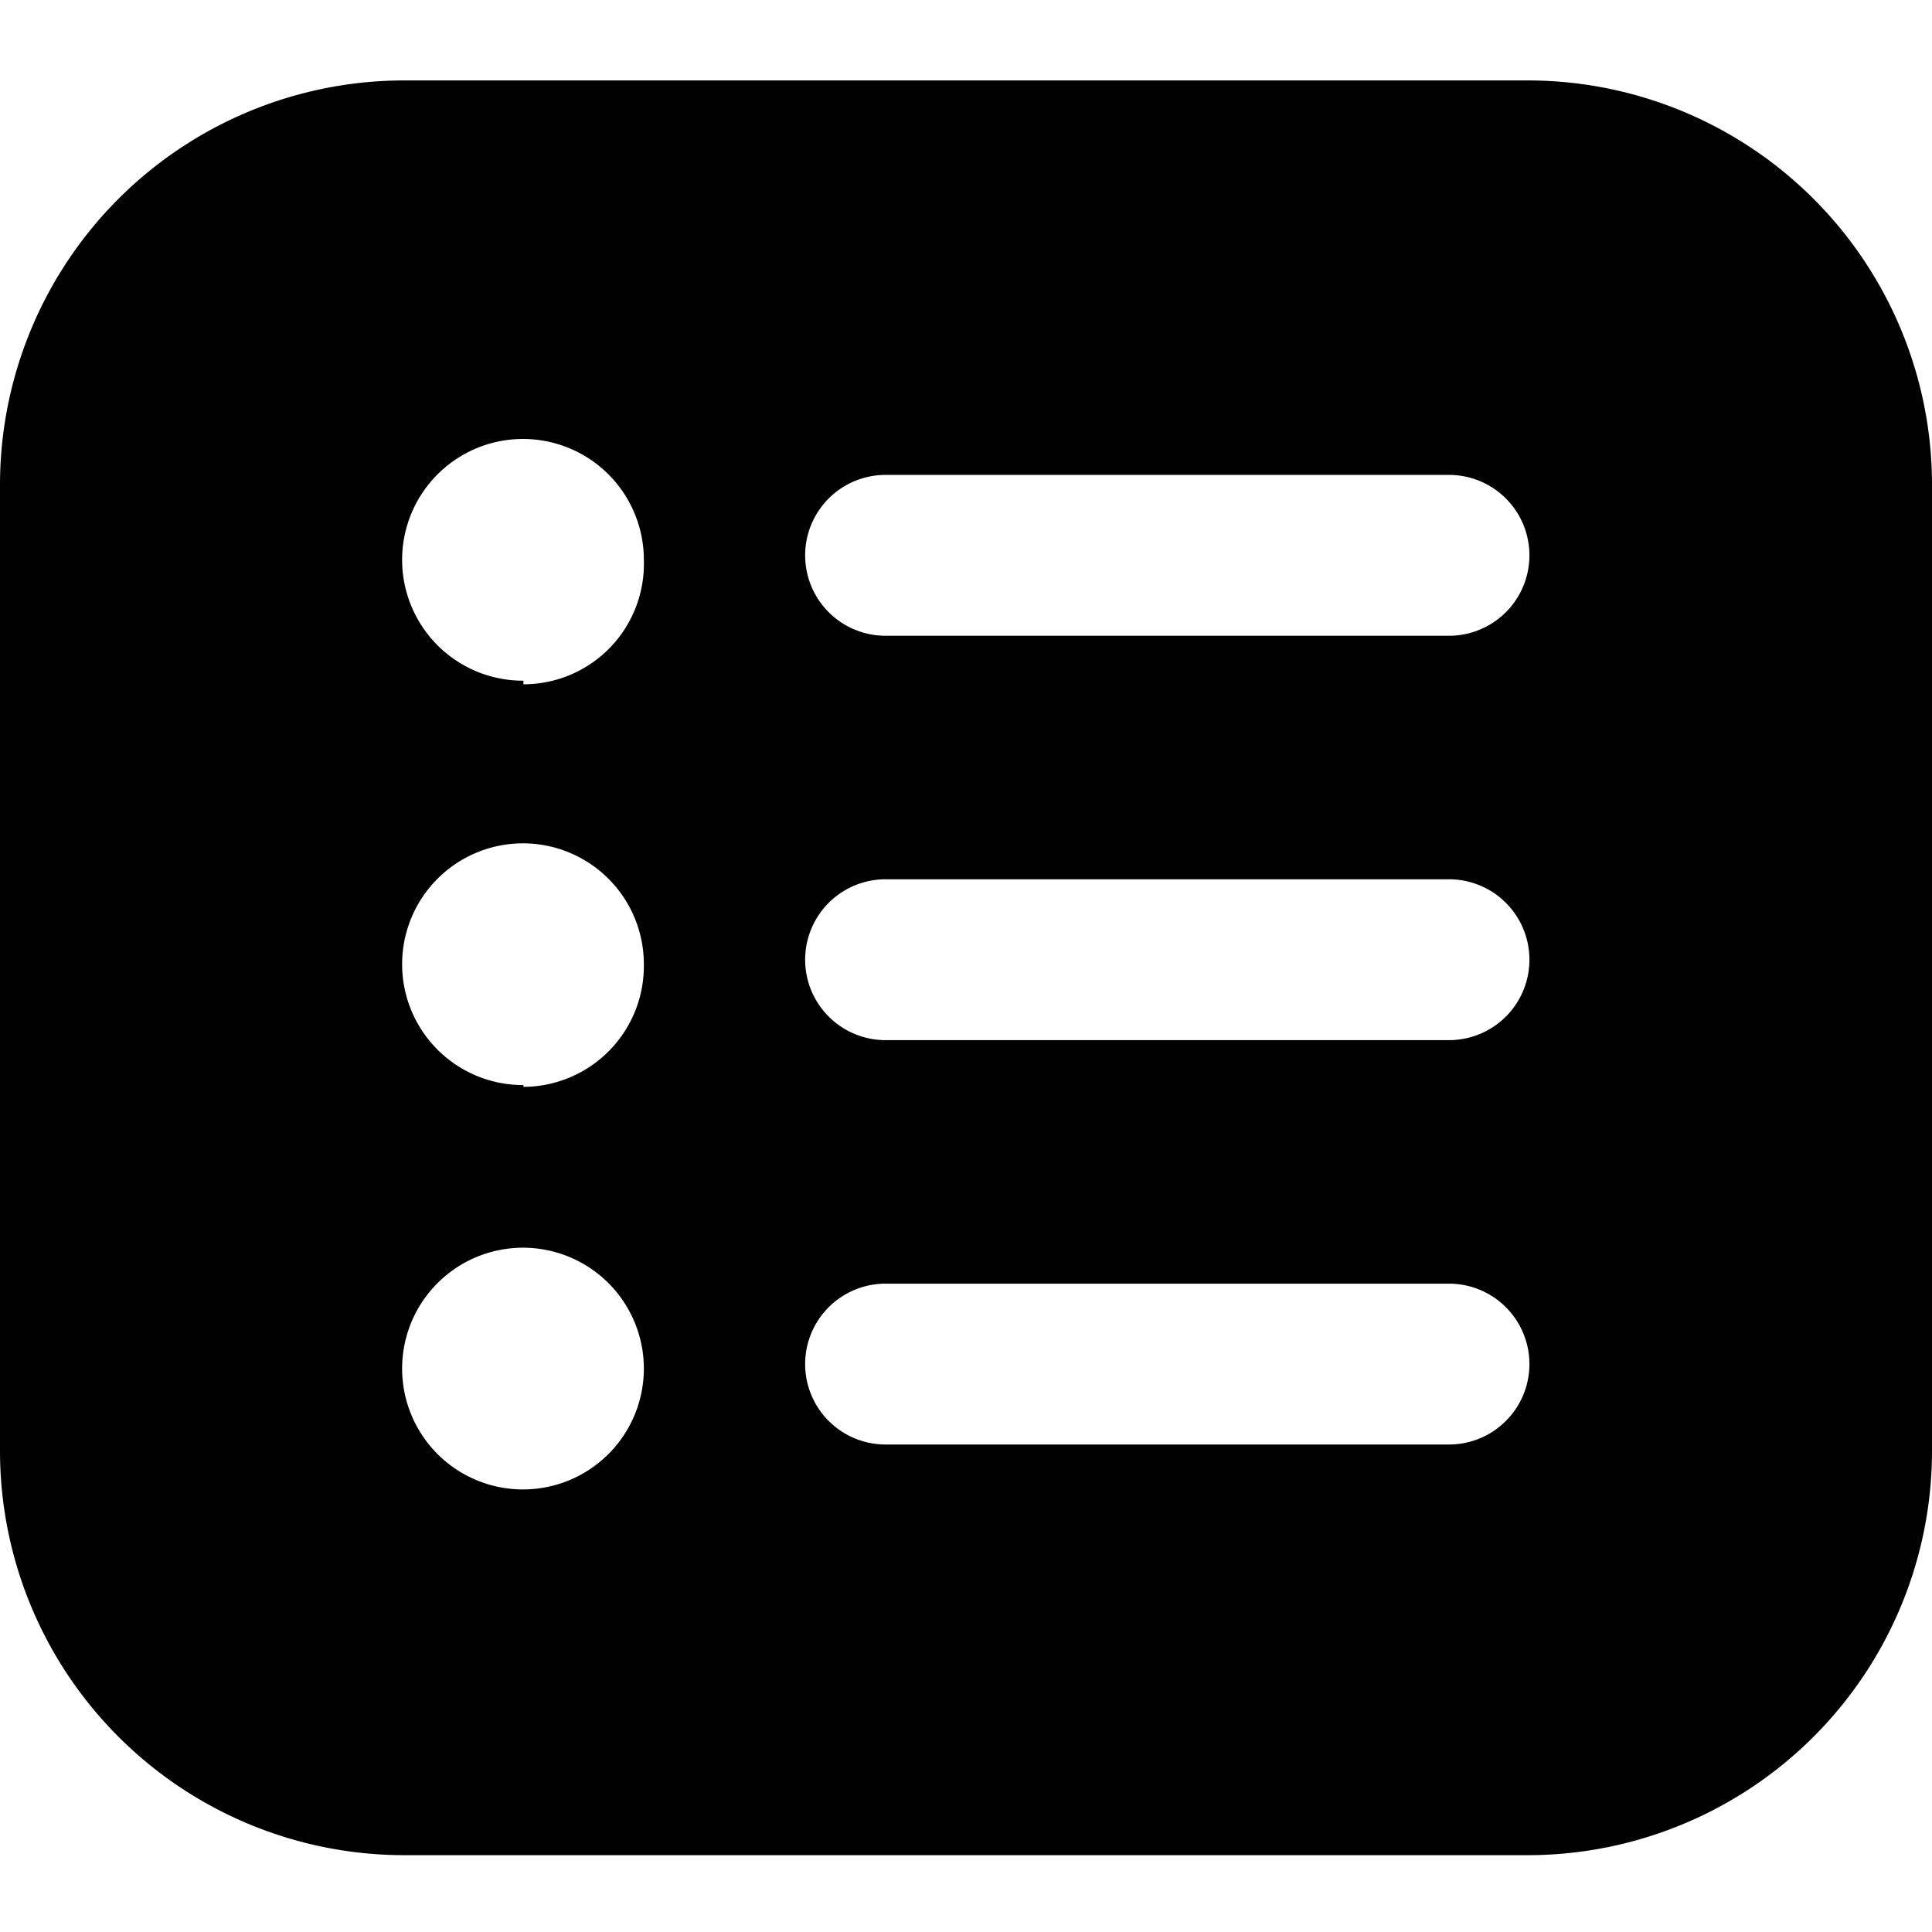 <?xml version="1.0" encoding="UTF-8"?> <svg xmlns="http://www.w3.org/2000/svg" id="Calque_1" data-name="Calque 1" viewBox="0 0 43 43"><defs><style>.cls-1{fill:#010101;}</style></defs><path class="cls-1" d="M34,1.79H9a9,9,0,0,0-9,9v21.5a9,9,0,0,0,9,9H34a9,9,0,0,0,9-9V10.75A9,9,0,0,0,34,1.79ZM11.65,33.15a2.69,2.69,0,1,1,2.68-2.69A2.69,2.69,0,0,1,11.65,33.15Zm0-9a2.69,2.69,0,1,1,2.68-2.69A2.69,2.69,0,0,1,11.65,24.19Zm0-9a2.69,2.69,0,1,1,2.68-2.69A2.68,2.68,0,0,1,11.65,15.23Zm20.6,17H19.71a1.79,1.79,0,0,1,0-3.58H32.25a1.79,1.79,0,0,1,0,3.58Zm0-9H19.71a1.79,1.79,0,0,1,0-3.58H32.25a1.79,1.79,0,0,1,0,3.58Zm0-9H19.71a1.79,1.79,0,1,1,0-3.58H32.25a1.79,1.79,0,0,1,0,3.58Z"></path></svg> 